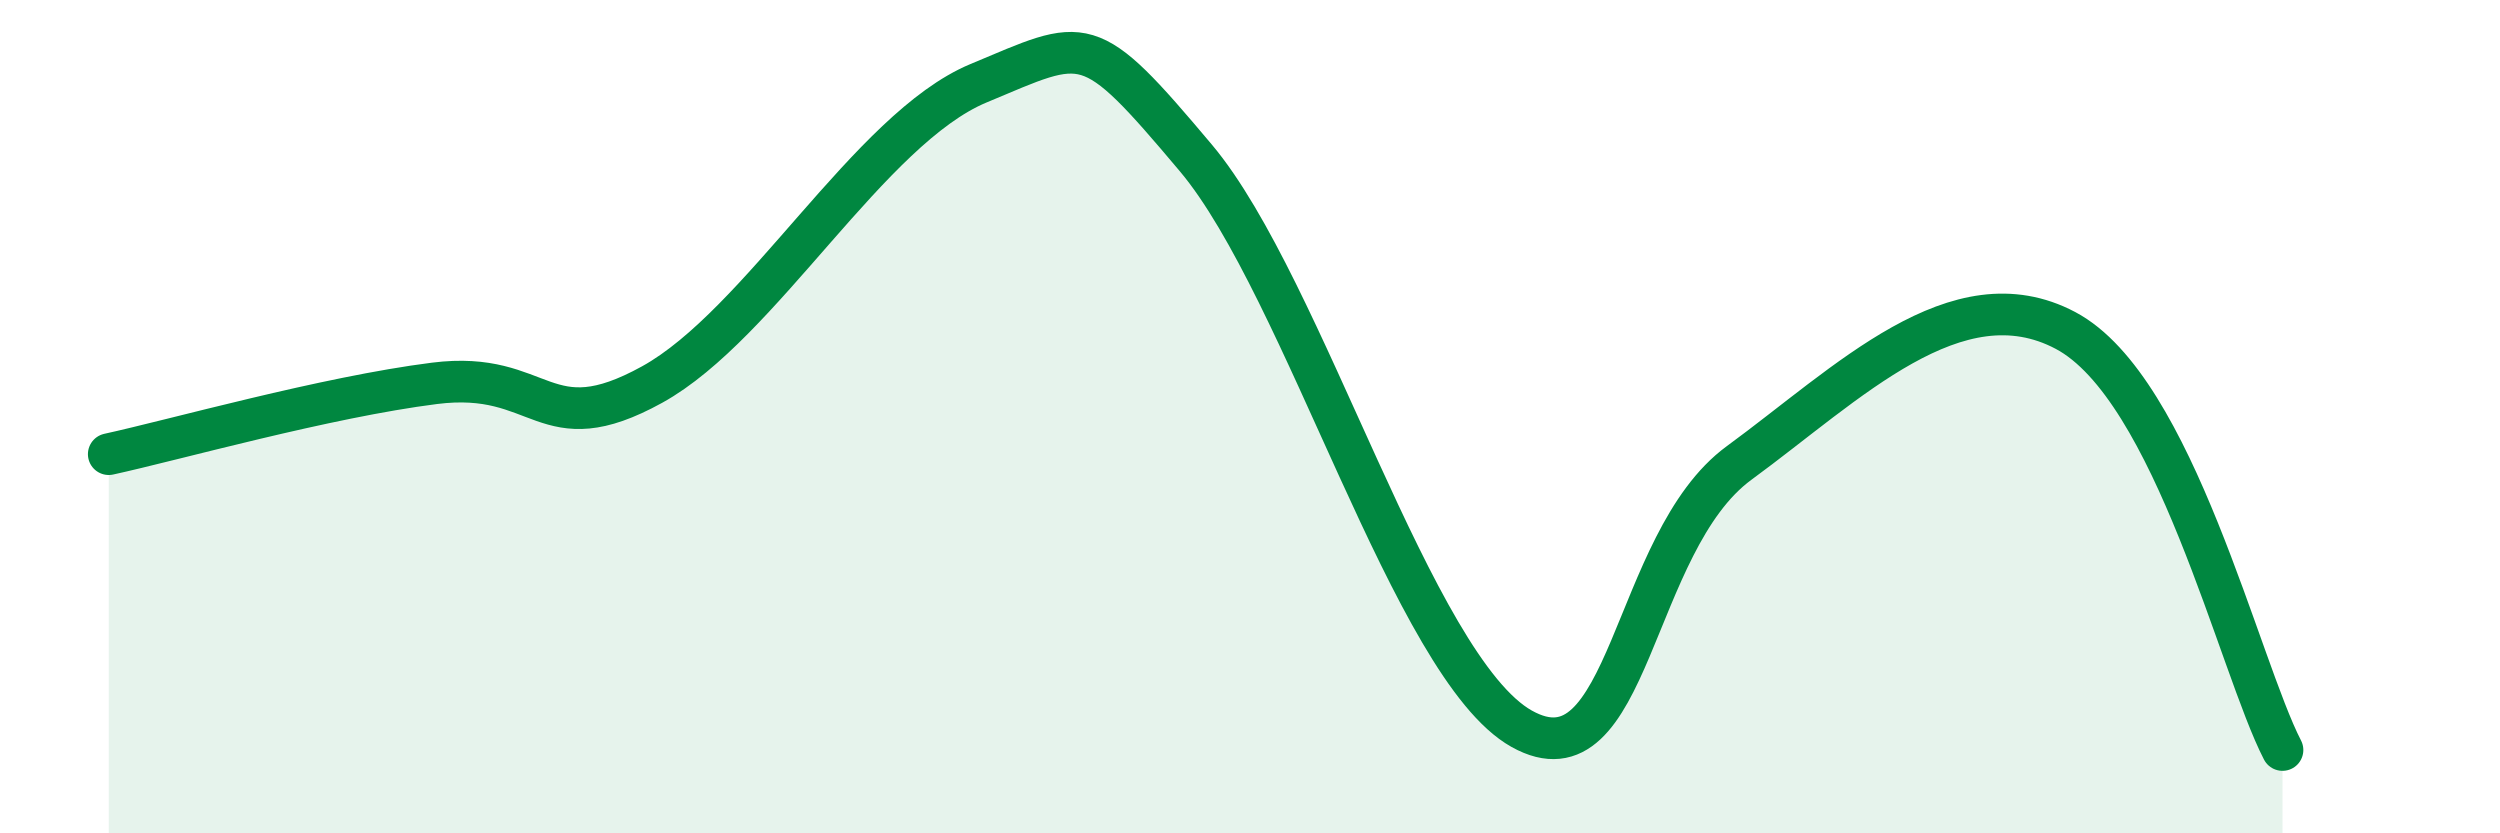 
    <svg width="60" height="20" viewBox="0 0 60 20" xmlns="http://www.w3.org/2000/svg">
      <path
        d="M 2.61,10.9 C 4.17,10.56 7.82,9.53 10.43,9.2 C 13.04,8.87 13.04,10.67 15.65,9.23 C 18.26,7.79 20.87,3.09 23.48,2 C 26.09,0.91 26.09,0.69 28.7,3.79 C 31.31,6.89 33.91,16.03 36.52,17.49 C 39.13,18.95 39.13,13.02 41.74,11.11 C 44.35,9.2 46.96,6.55 49.57,7.93 C 52.18,9.31 53.74,15.99 54.78,18L54.78 20L2.61 20Z"
        fill="#008740"
        opacity="0.1"
        stroke-linecap="round"
        stroke-linejoin="round"
      />
      <path
        d="M 2.61,10.9 C 4.17,10.56 7.82,9.53 10.43,9.2 C 13.04,8.87 13.04,10.67 15.65,9.23 C 18.26,7.79 20.87,3.09 23.48,2 C 26.09,0.91 26.09,0.69 28.7,3.79 C 31.31,6.89 33.91,16.03 36.52,17.49 C 39.13,18.95 39.13,13.02 41.74,11.11 C 44.35,9.2 46.96,6.55 49.57,7.93 C 52.18,9.31 53.74,15.99 54.78,18"
        stroke="#008740"
        stroke-width="1"
        fill="none"
        stroke-linecap="round"
        stroke-linejoin="round"
      />
    </svg>
  